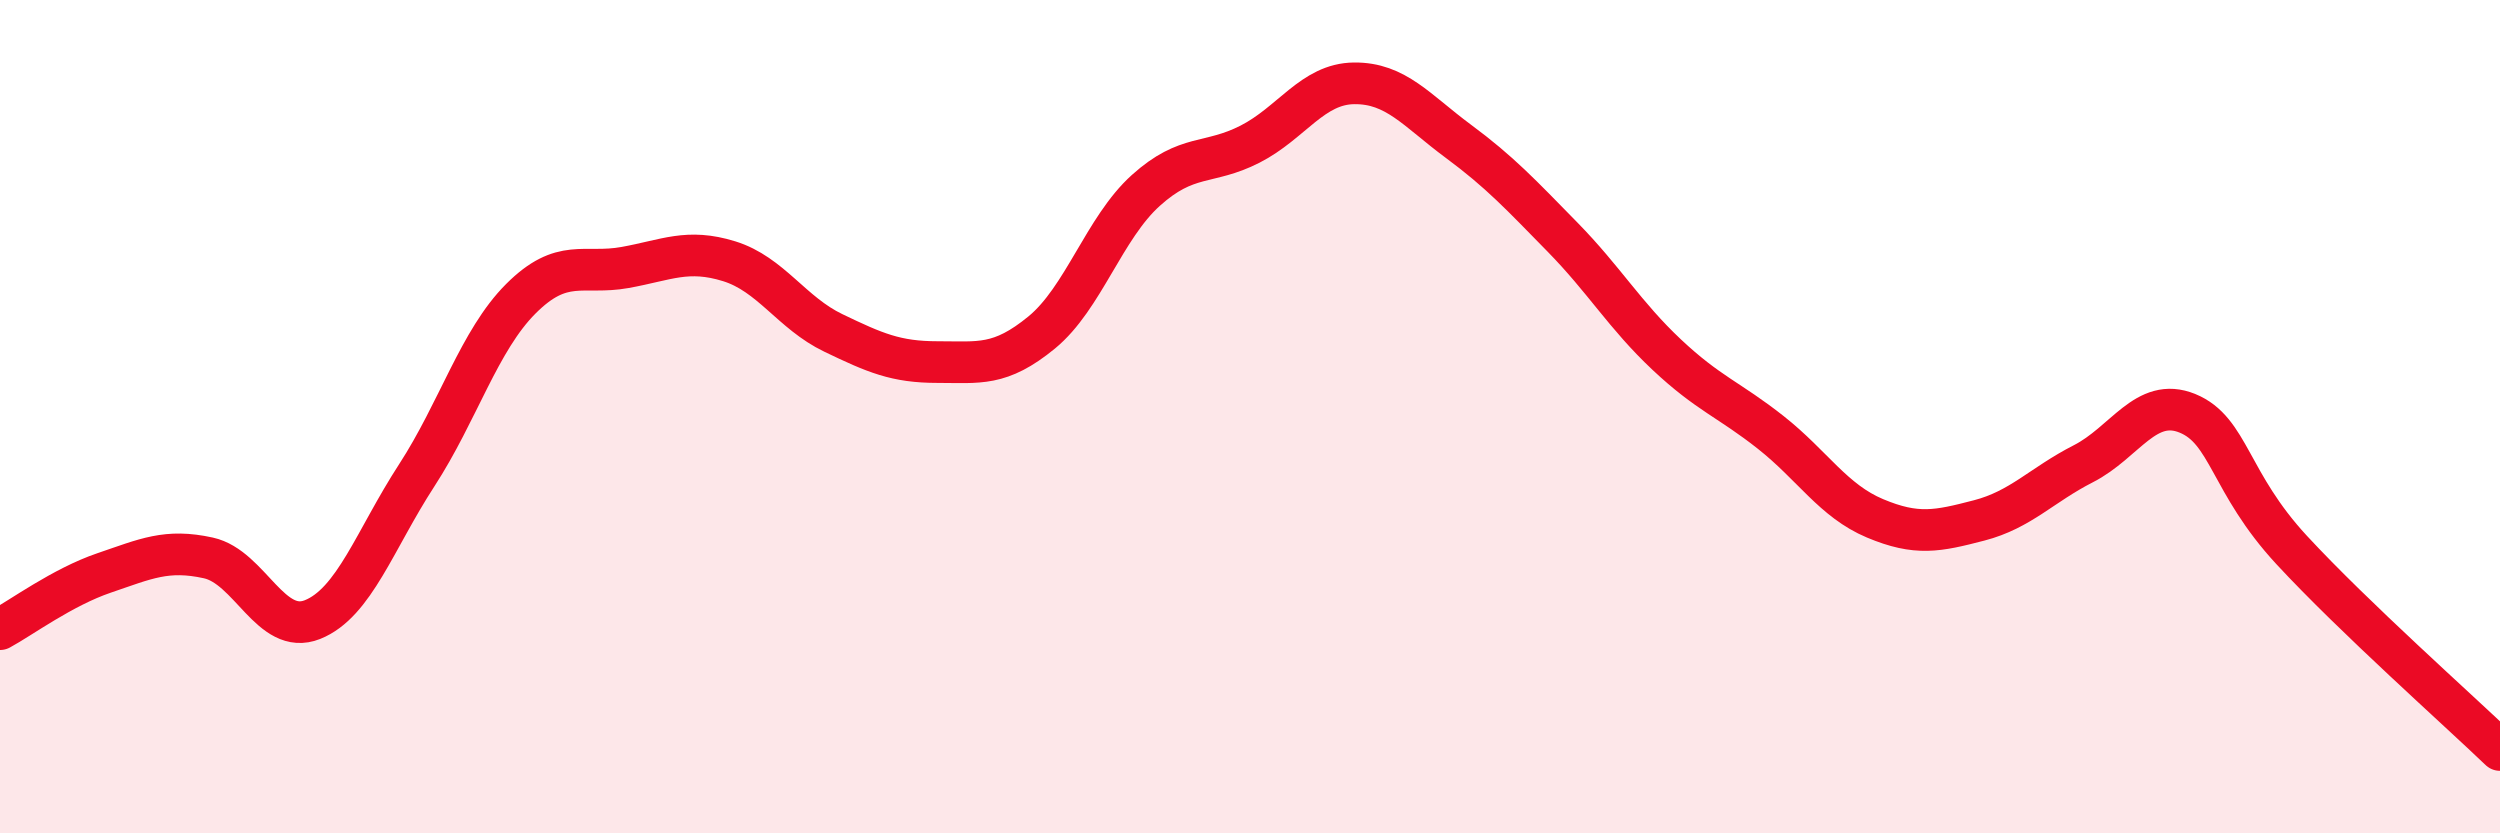 
    <svg width="60" height="20" viewBox="0 0 60 20" xmlns="http://www.w3.org/2000/svg">
      <path
        d="M 0,15.1 C 0.5,14.83 1.5,14.09 2.5,13.75 C 3.5,13.41 4,13.17 5,13.39 C 6,13.61 6.5,15.27 7.5,14.87 C 8.5,14.47 9,12.95 10,11.41 C 11,9.87 11.5,8.17 12.5,7.17 C 13.5,6.17 14,6.6 15,6.42 C 16,6.24 16.5,5.96 17.5,6.27 C 18.5,6.58 19,7.51 20,7.99 C 21,8.47 21.5,8.69 22.5,8.69 C 23.5,8.69 24,8.8 25,7.98 C 26,7.16 26.5,5.47 27.5,4.57 C 28.5,3.67 29,3.97 30,3.46 C 31,2.95 31.5,2.01 32.5,2 C 33.5,1.99 34,2.65 35,3.39 C 36,4.13 36.5,4.67 37.5,5.69 C 38.5,6.71 39,7.57 40,8.51 C 41,9.45 41.5,9.59 42.5,10.38 C 43.5,11.17 44,12.02 45,12.44 C 46,12.86 46.5,12.75 47.5,12.49 C 48.5,12.23 49,11.64 50,11.13 C 51,10.62 51.5,9.51 52.5,9.92 C 53.5,10.33 53.5,11.58 55,13.2 C 56.5,14.82 59,17.04 60,18L60 20L0 20Z"
        fill="#EB0A25"
        opacity="0.1"
        stroke-linecap="round"
        stroke-linejoin="round"
      />
      <path
        d="M 0,15.1 C 0.5,14.83 1.5,14.09 2.5,13.75 C 3.5,13.41 4,13.17 5,13.39 C 6,13.61 6.5,15.27 7.5,14.87 C 8.5,14.47 9,12.95 10,11.41 C 11,9.87 11.5,8.17 12.5,7.17 C 13.5,6.17 14,6.6 15,6.42 C 16,6.24 16.5,5.96 17.5,6.27 C 18.5,6.58 19,7.51 20,7.99 C 21,8.47 21.5,8.69 22.5,8.69 C 23.5,8.69 24,8.8 25,7.98 C 26,7.16 26.5,5.47 27.5,4.57 C 28.5,3.67 29,3.97 30,3.46 C 31,2.95 31.5,2.01 32.5,2 C 33.5,1.99 34,2.65 35,3.39 C 36,4.13 36.5,4.67 37.5,5.69 C 38.5,6.71 39,7.57 40,8.51 C 41,9.45 41.5,9.59 42.5,10.38 C 43.5,11.17 44,12.02 45,12.44 C 46,12.86 46.5,12.75 47.5,12.49 C 48.5,12.23 49,11.64 50,11.13 C 51,10.62 51.5,9.51 52.5,9.92 C 53.5,10.33 53.5,11.58 55,13.2 C 56.5,14.82 59,17.04 60,18"
        stroke="#EB0A25"
        stroke-width="1"
        fill="none"
        stroke-linecap="round"
        stroke-linejoin="round"
      />
    </svg>
  